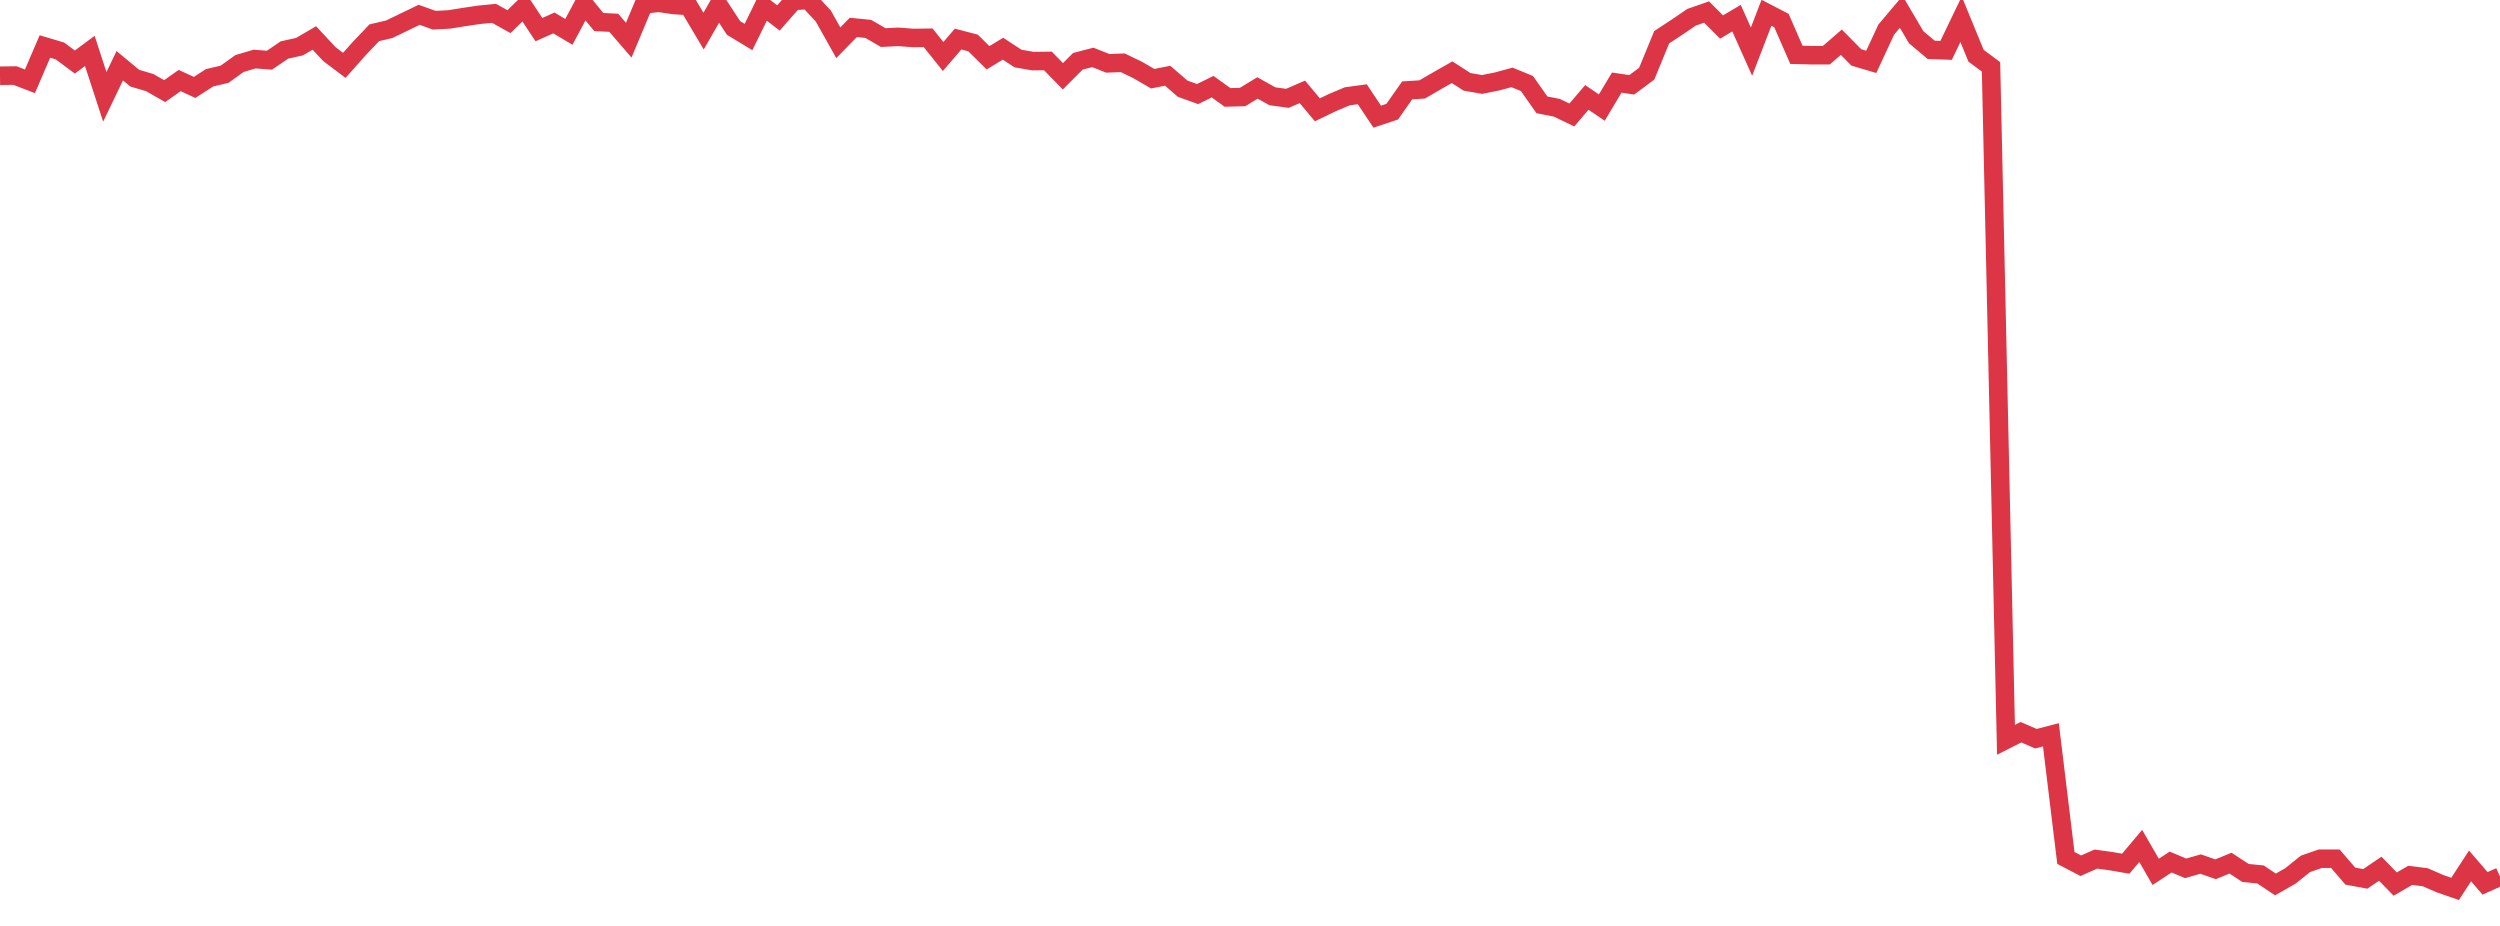 <?xml version="1.0" standalone="no"?>
<!DOCTYPE svg PUBLIC "-//W3C//DTD SVG 1.1//EN" "http://www.w3.org/Graphics/SVG/1.1/DTD/svg11.dtd">
<svg width="135" height="50" viewBox="0 0 135 50" preserveAspectRatio="none" class="sparkline" xmlns="http://www.w3.org/2000/svg"
xmlns:xlink="http://www.w3.org/1999/xlink"><path  class="sparkline--line" d="M 0 4.09 L 0 4.09 L 0.808 4.08 L 1.617 4.39 L 2.425 2.51 L 3.234 2.75 L 4.042 3.35 L 4.85 2.75 L 5.659 5.23 L 6.467 3.55 L 7.275 4.22 L 8.084 4.46 L 8.892 4.92 L 9.701 4.35 L 10.509 4.72 L 11.317 4.2 L 12.126 4.01 L 12.934 3.43 L 13.743 3.19 L 14.551 3.25 L 15.359 2.7 L 16.168 2.52 L 16.976 2.05 L 17.784 2.92 L 18.593 3.53 L 19.401 2.62 L 20.21 1.77 L 21.018 1.58 L 21.826 1.19 L 22.635 0.8 L 23.443 1.09 L 24.251 1.05 L 25.06 0.92 L 25.868 0.8 L 26.677 0.72 L 27.485 1.17 L 28.293 0.38 L 29.102 1.6 L 29.91 1.24 L 30.719 1.72 L 31.527 0.21 L 32.335 1.19 L 33.144 1.23 L 33.952 2.17 L 34.76 0.24 L 35.569 0.15 L 36.377 0.27 L 37.186 0.32 L 37.994 1.68 L 38.802 0.27 L 39.611 1.51 L 40.419 2 L 41.228 0.35 L 42.036 0.97 L 42.844 0.05 L 43.653 0 L 44.461 0.87 L 45.269 2.31 L 46.078 1.48 L 46.886 1.56 L 47.695 2.03 L 48.503 1.99 L 49.311 2.05 L 50.12 2.04 L 50.928 3.05 L 51.737 2.11 L 52.545 2.32 L 53.353 3.12 L 54.162 2.63 L 54.97 3.16 L 55.778 3.3 L 56.587 3.29 L 57.395 4.12 L 58.204 3.31 L 59.012 3.1 L 59.82 3.42 L 60.629 3.39 L 61.437 3.78 L 62.246 4.25 L 63.054 4.09 L 63.862 4.79 L 64.671 5.08 L 65.479 4.68 L 66.287 5.26 L 67.096 5.24 L 67.904 4.75 L 68.713 5.2 L 69.521 5.31 L 70.329 4.96 L 71.138 5.93 L 71.946 5.54 L 72.754 5.2 L 73.563 5.09 L 74.371 6.3 L 75.18 6.03 L 75.988 4.88 L 76.796 4.83 L 77.605 4.36 L 78.413 3.9 L 79.222 4.42 L 80.03 4.56 L 80.838 4.4 L 81.647 4.18 L 82.455 4.51 L 83.263 5.66 L 84.072 5.82 L 84.88 6.21 L 85.689 5.26 L 86.497 5.81 L 87.305 4.46 L 88.114 4.58 L 88.922 3.98 L 89.731 2.01 L 90.539 1.48 L 91.347 0.93 L 92.156 0.65 L 92.964 1.46 L 93.772 0.98 L 94.581 2.79 L 95.389 0.69 L 96.198 1.11 L 97.006 2.96 L 97.814 2.98 L 98.623 2.98 L 99.431 2.28 L 100.24 3.1 L 101.048 3.34 L 101.856 1.6 L 102.665 0.64 L 103.473 2.01 L 104.281 2.69 L 105.09 2.72 L 105.898 1.04 L 106.707 3.01 L 107.515 3.61 L 108.323 39.95 L 109.132 39.54 L 109.94 39.89 L 110.749 39.68 L 111.557 46.33 L 112.365 46.75 L 113.174 46.39 L 113.982 46.5 L 114.79 46.64 L 115.599 45.68 L 116.407 47.08 L 117.216 46.55 L 118.024 46.89 L 118.832 46.66 L 119.641 46.94 L 120.449 46.61 L 121.257 47.14 L 122.066 47.22 L 122.874 47.76 L 123.683 47.3 L 124.491 46.65 L 125.299 46.37 L 126.108 46.37 L 126.916 47.31 L 127.725 47.46 L 128.533 46.91 L 129.341 47.74 L 130.15 47.27 L 130.958 47.37 L 131.766 47.72 L 132.575 48 L 133.383 46.76 L 134.192 47.7 L 135 47.34" fill="none" stroke-width="1" stroke="#dc3545"></path></svg>